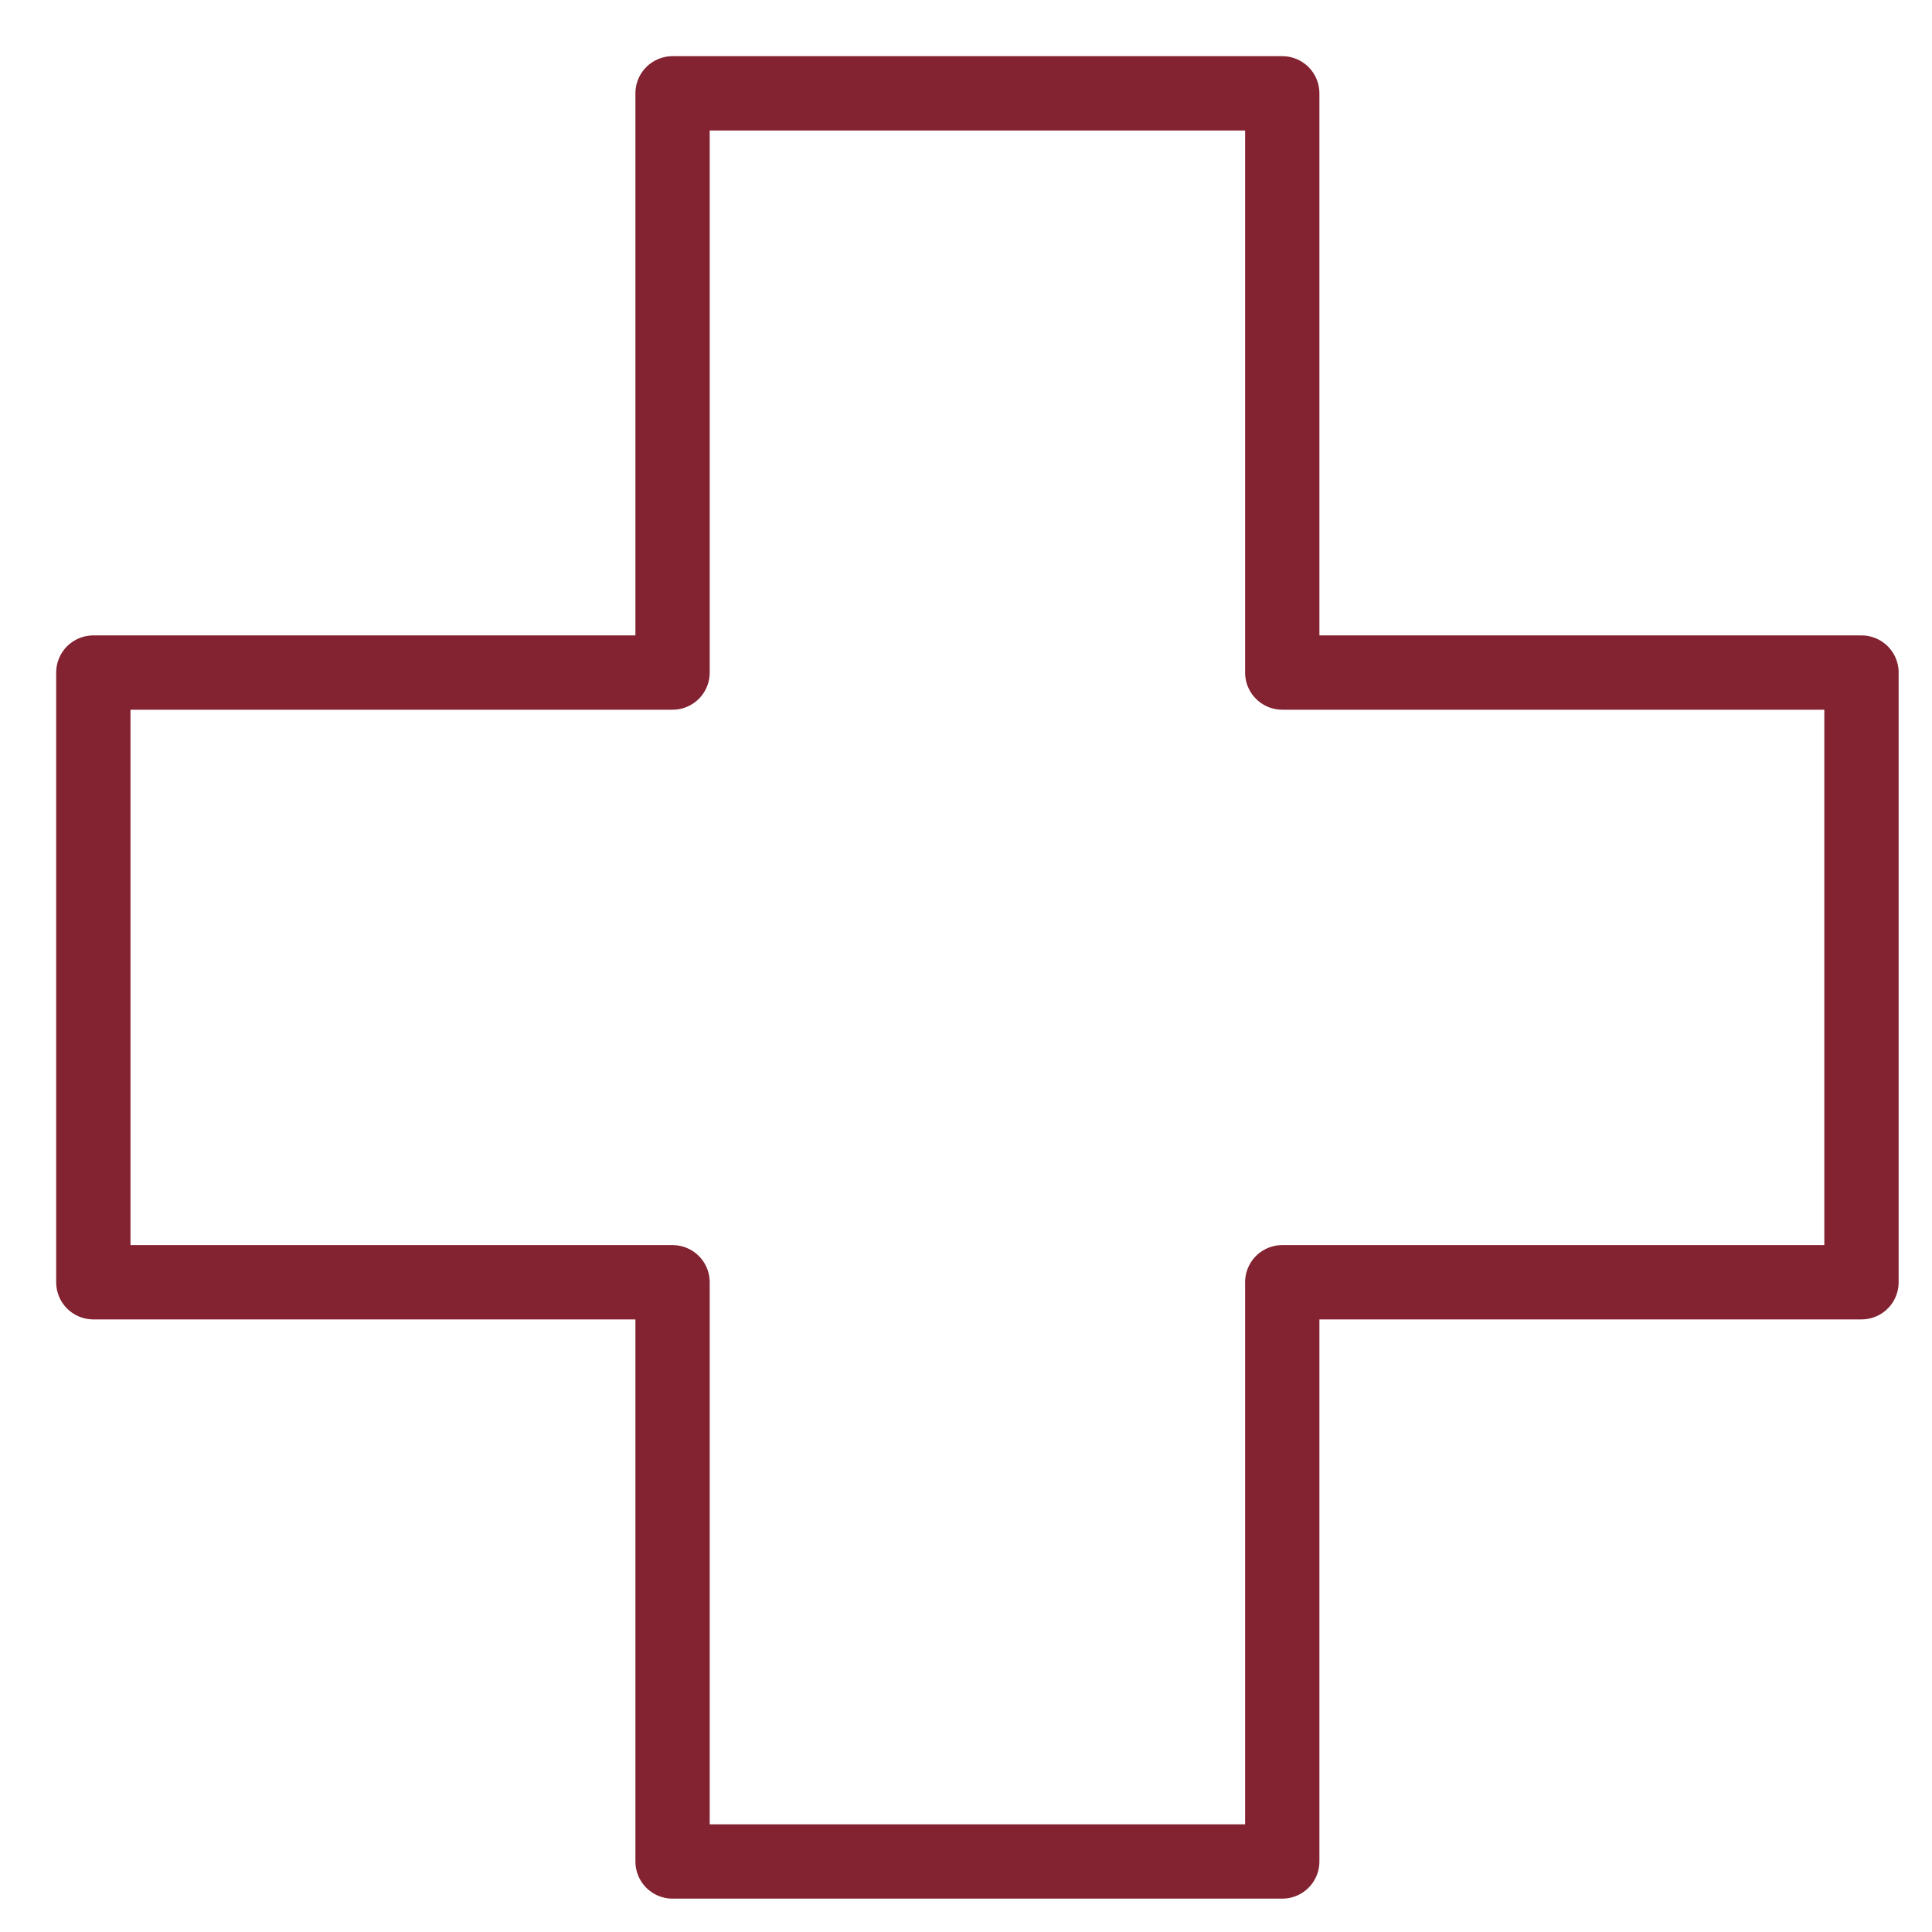 <?xml version="1.0" encoding="UTF-8"?>
<svg width="26px" height="26px" viewBox="0 0 26 26" version="1.1" xmlns="http://www.w3.org/2000/svg" xmlns:xlink="http://www.w3.org/1999/xlink">
    <!-- Generator: Sketch 52.2 (67145) - http://www.bohemiancoding.com/sketch -->
    <title>Stroke 4</title>
    <desc>Created with Sketch.</desc>
    <g id="SS1" stroke="none" stroke-width="1" fill="none" fill-rule="evenodd" stroke-linejoin="round">
        <g id="1.0_Home-NonGeo" transform="translate(-639, -2487)" stroke="#832231">
            <g id="Expertise" transform="translate(0, 2278)">
                <g id="Healthcare" transform="translate(630, 199)">
                    <g id="Stroke-4">
                        <polygon points="34.051 19.051 26.256 19.051 26.256 11.256 18.051 11.256 18.051 19.051 10.256 19.051 10.256 27.256 18.051 27.256 18.051 35.051 26.256 35.051 26.256 27.256 34.051 27.256"></polygon>
                    </g>
                </g>
            </g>
        </g>
    </g>
</svg>